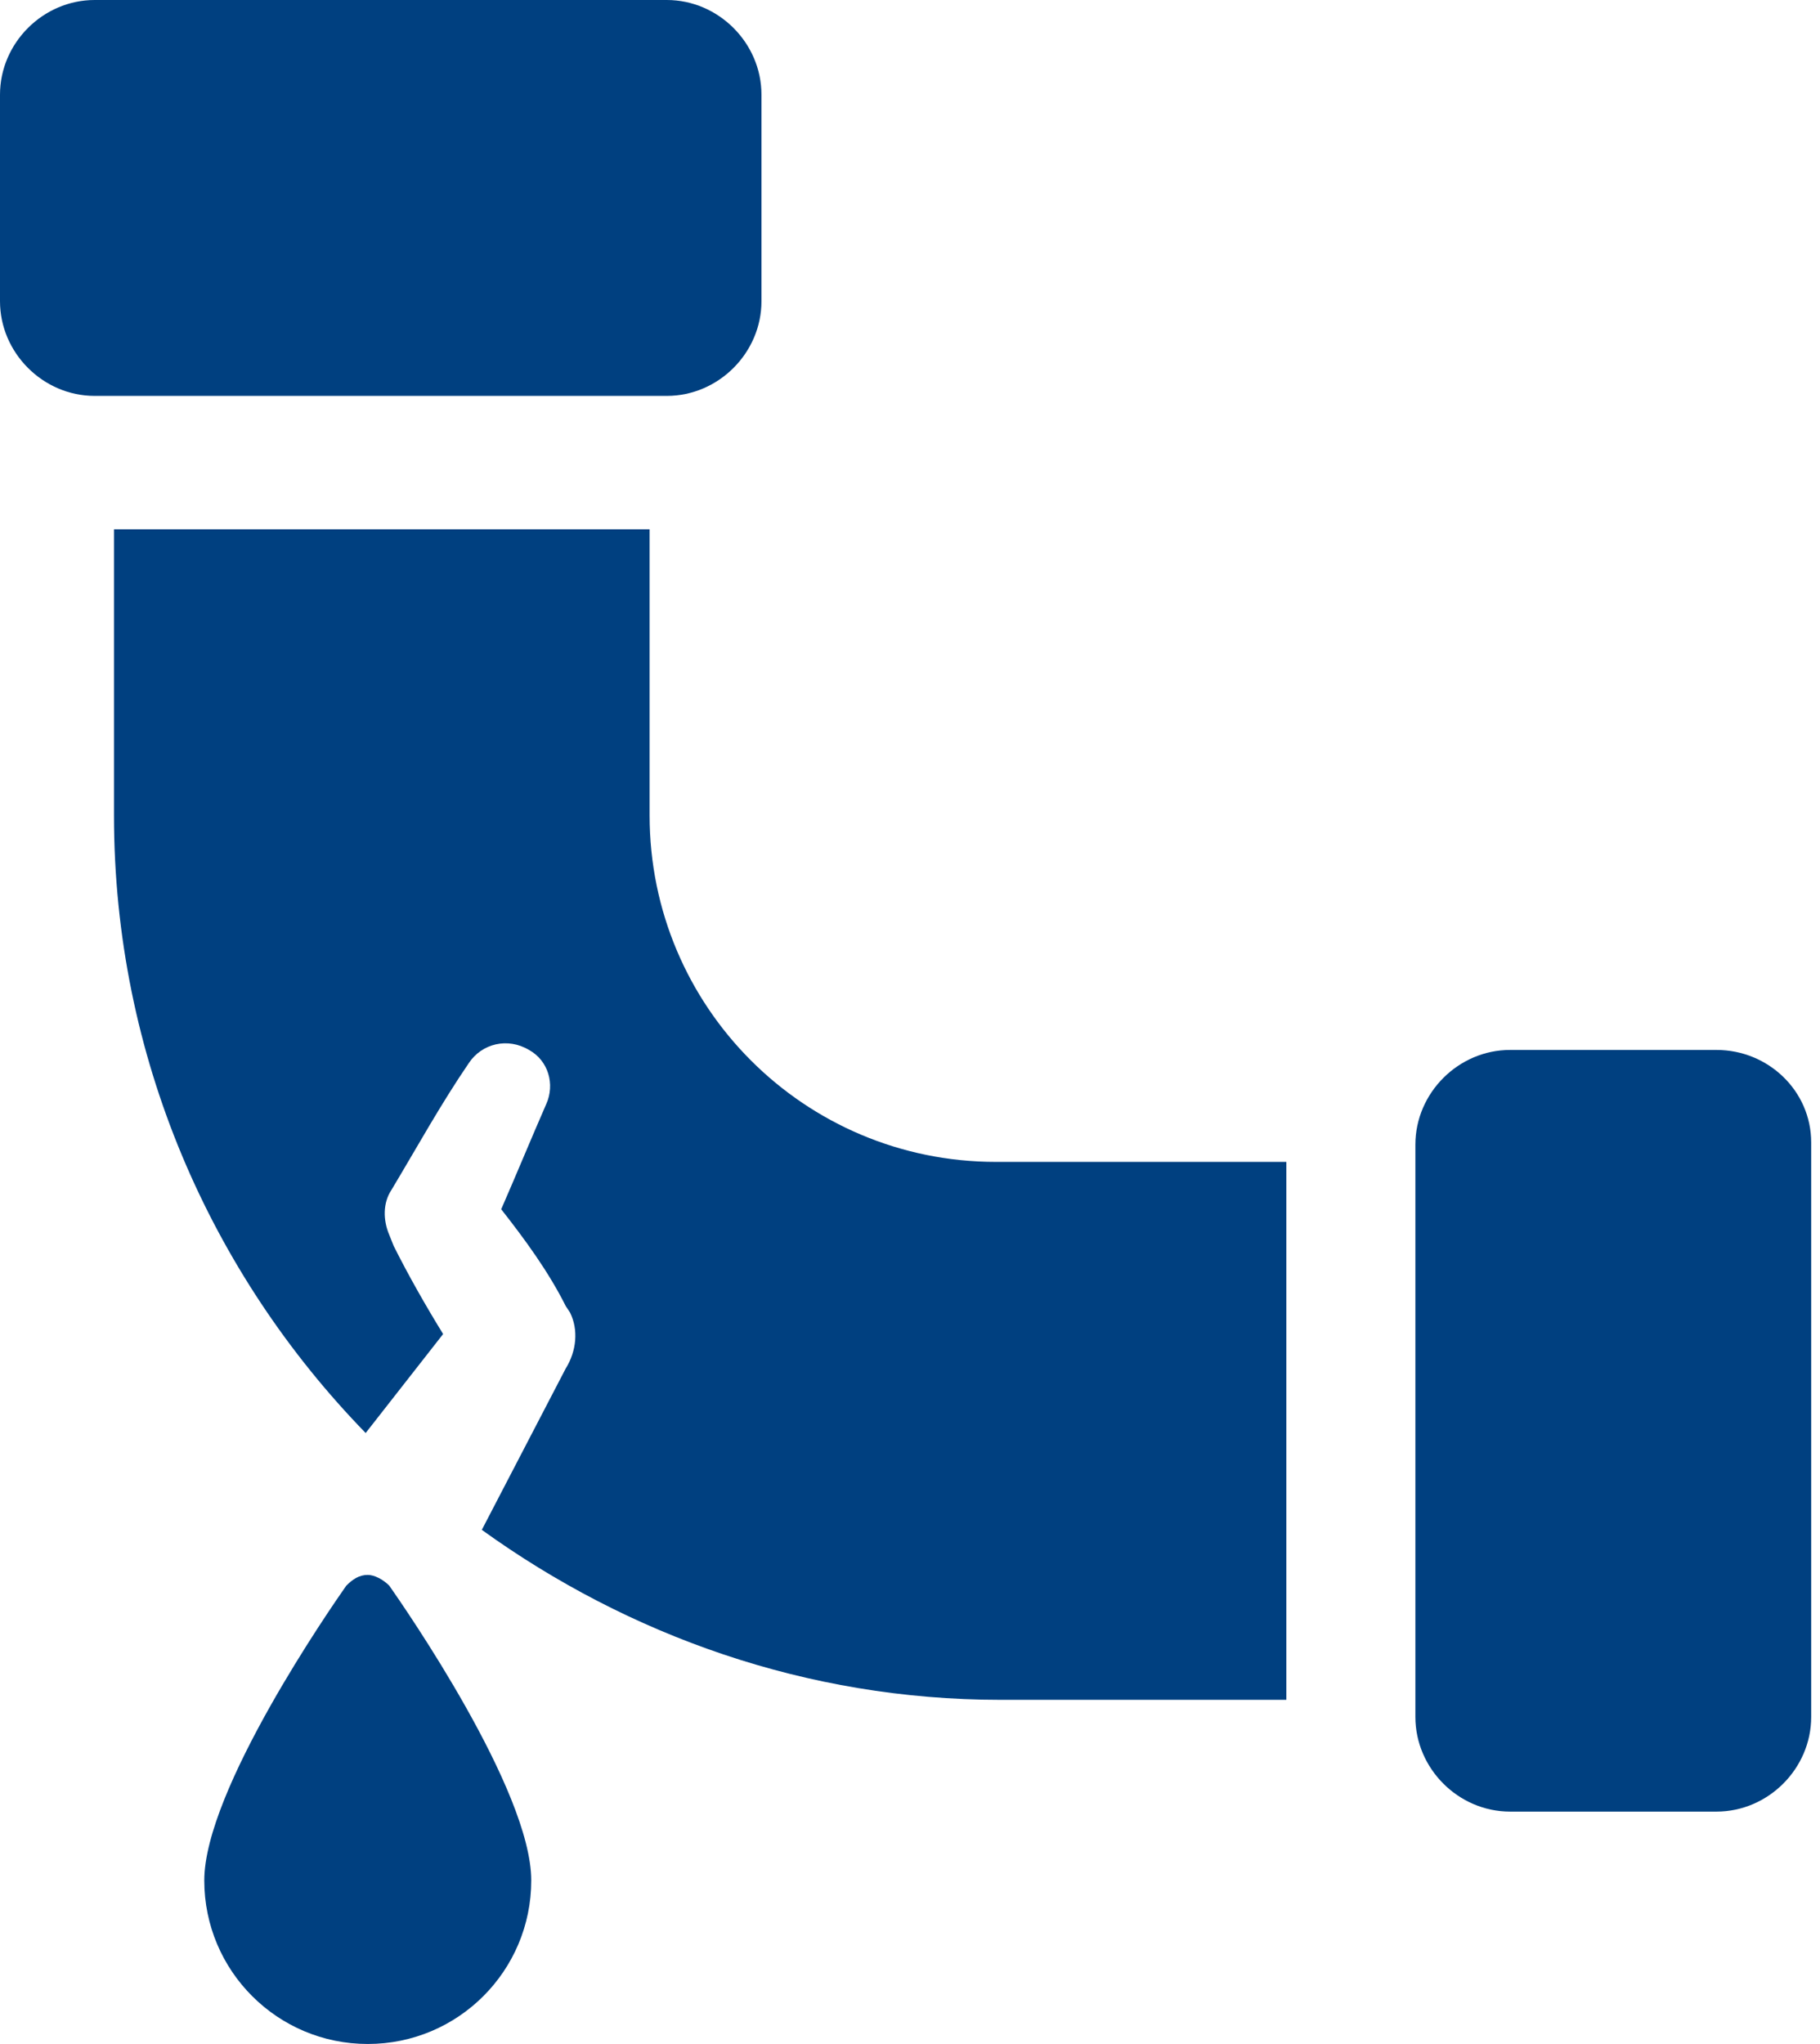 <svg width="57" height="64" viewBox="0 0 57 64" fill="none" xmlns="http://www.w3.org/2000/svg">
<path d="M23.848 9.432V2.964C23.848 1.347 22.501 0 20.884 0H2.964C1.347 0 0 1.347 0 2.964V9.432C0 11.048 1.347 12.396 2.964 12.396H20.884C22.501 12.396 23.848 11.048 23.848 9.432Z" fill="#004080"/>
<path d="M53.76 32.875H47.292C45.675 32.875 44.328 34.222 44.328 35.839V53.759C44.328 55.376 45.675 56.723 47.292 56.723H53.76C55.377 56.723 56.724 55.376 56.724 53.759V35.772C56.724 34.155 55.377 32.875 53.76 32.875Z" fill="#004080"/>
<path d="M20.345 25.534V16.574H3.57V25.534C3.57 33.08 6.602 39.884 11.452 44.869L13.878 41.77C13.339 40.894 12.8 39.951 12.328 39.008L12.194 38.671C11.991 38.2 11.991 37.66 12.261 37.256C13.069 35.909 13.81 34.562 14.686 33.282C15.09 32.675 15.899 32.473 16.572 32.877C17.179 33.214 17.381 33.955 17.111 34.562C16.64 35.639 16.168 36.785 15.697 37.863C16.438 38.806 17.179 39.816 17.718 40.894L17.852 41.096C18.122 41.635 18.055 42.309 17.718 42.848L15.09 47.901C19.671 51.202 25.263 53.223 31.326 53.223H40.286V36.38H31.191C25.196 36.38 20.345 31.53 20.345 25.534Z" fill="#004080"/>
<path d="M11.518 49.312C11.249 49.312 11.047 49.447 10.845 49.649C10.373 50.323 6.398 56.049 6.398 58.879C6.398 61.708 8.689 63.999 11.518 63.999C14.348 63.999 16.638 61.708 16.638 58.879C16.638 56.049 12.664 50.323 12.192 49.649C11.99 49.447 11.72 49.312 11.518 49.312Z" fill="#004080"/>
</svg>
